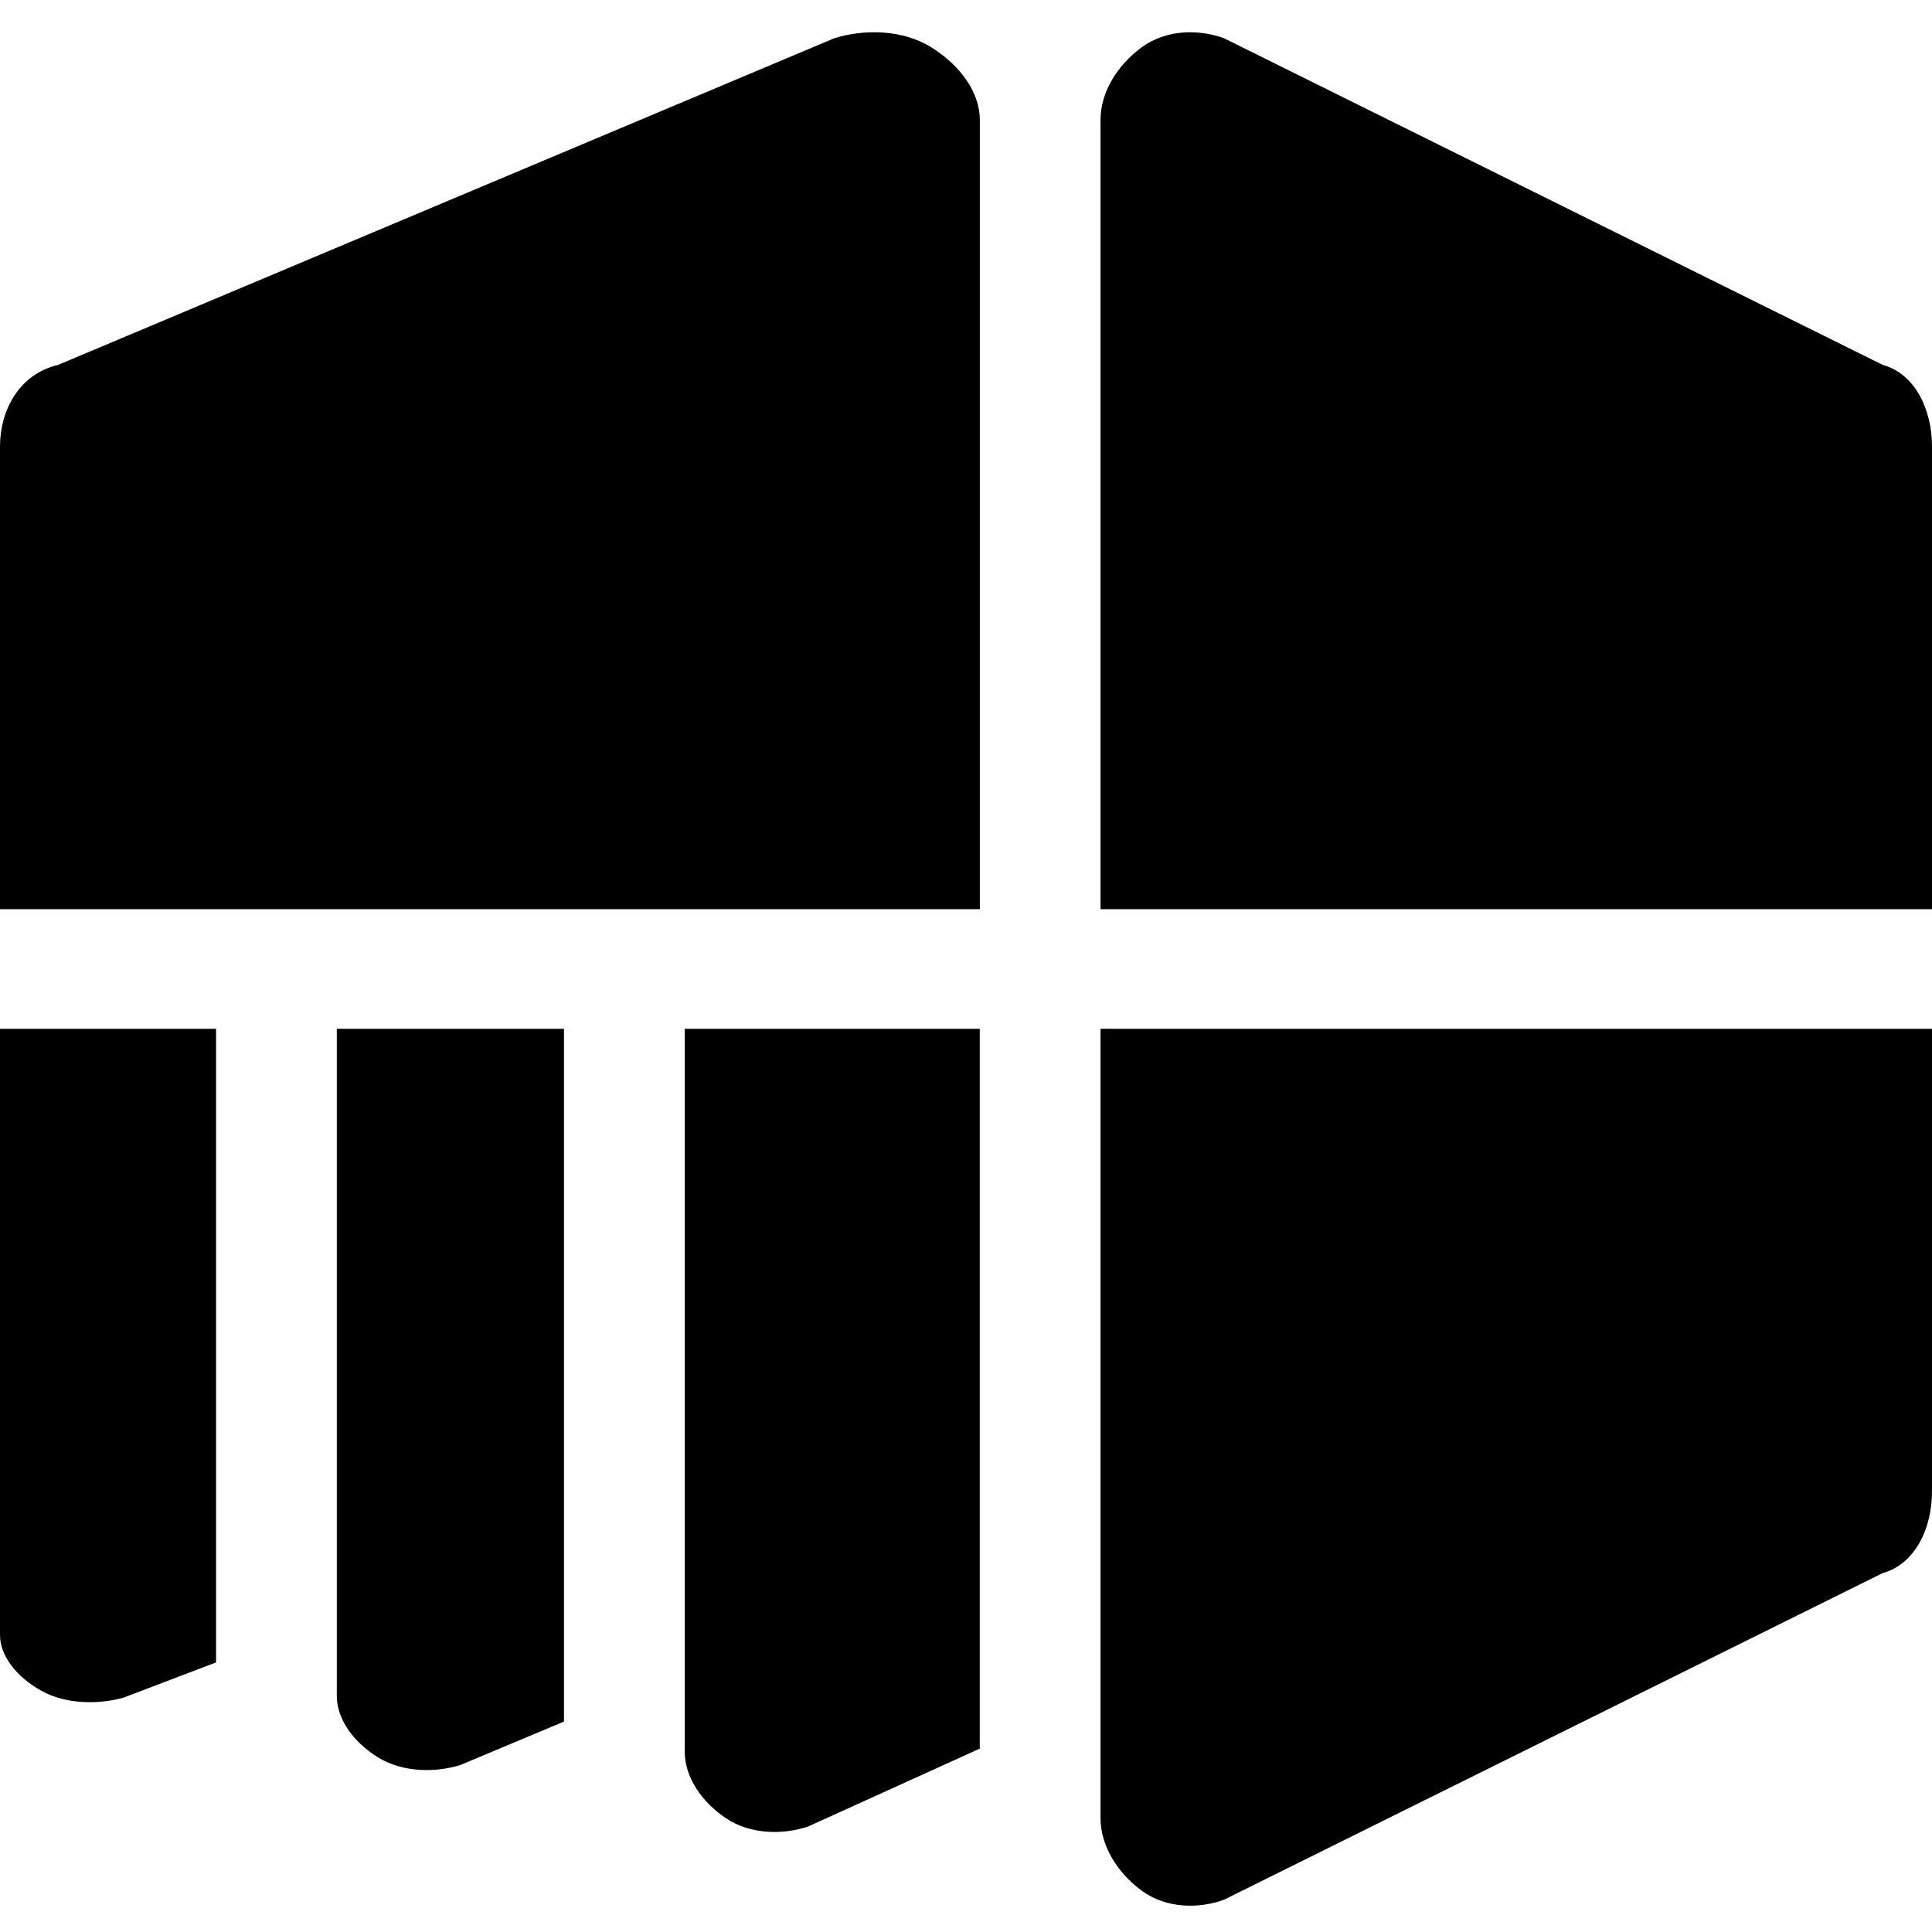 <svg xmlns="http://www.w3.org/2000/svg" fill="none" viewBox="0 0 24 24"><path fill="#000000" fill-rule="evenodd" d="m0 5.546 0 5.748h12.172l0 -9.805c0 -0.338 -0.241 -0.676 -0.603 -0.901 -0.361 -0.226 -0.843 -0.226 -1.205 -0.113L0.724 4.532C0.24 4.645 0 5.095 0 5.546Zm24 5.748 0 -5.748c0 -0.45 -0.204 -0.901 -0.614 -1.014L15.205 0.475c-0.307 -0.113 -0.716 -0.113 -1.023 0.113 -0.307 0.225 -0.511 0.563 -0.511 0.901l0 9.805H24ZM0 12.78h2.684l0 7.871 -1.15 0.438c-0.307 0.086 -0.716 0.086 -1.023 -0.087C0.205 20.83 0 20.57 0 20.31l0 -7.53Zm4.184 0h2.822l0 8.606 -1.288 0.54c-0.307 0.095 -0.716 0.095 -1.023 -0.096 -0.307 -0.19 -0.511 -0.476 -0.511 -0.762l0 -8.288Zm19.816 0 0 5.748c0 0.45 -0.204 0.901 -0.614 1.014l-8.181 4.057c-0.307 0.113 -0.716 0.113 -1.023 -0.113 -0.307 -0.225 -0.511 -0.563 -0.511 -0.901l0 -9.805H24Zm-15.494 0h3.665l0 8.942 -2.131 0.967c-0.307 0.104 -0.716 0.104 -1.023 -0.103 -0.307 -0.206 -0.511 -0.516 -0.511 -0.826l0 -8.98Z" clip-rule="evenodd" stroke-width="1"></path></svg>